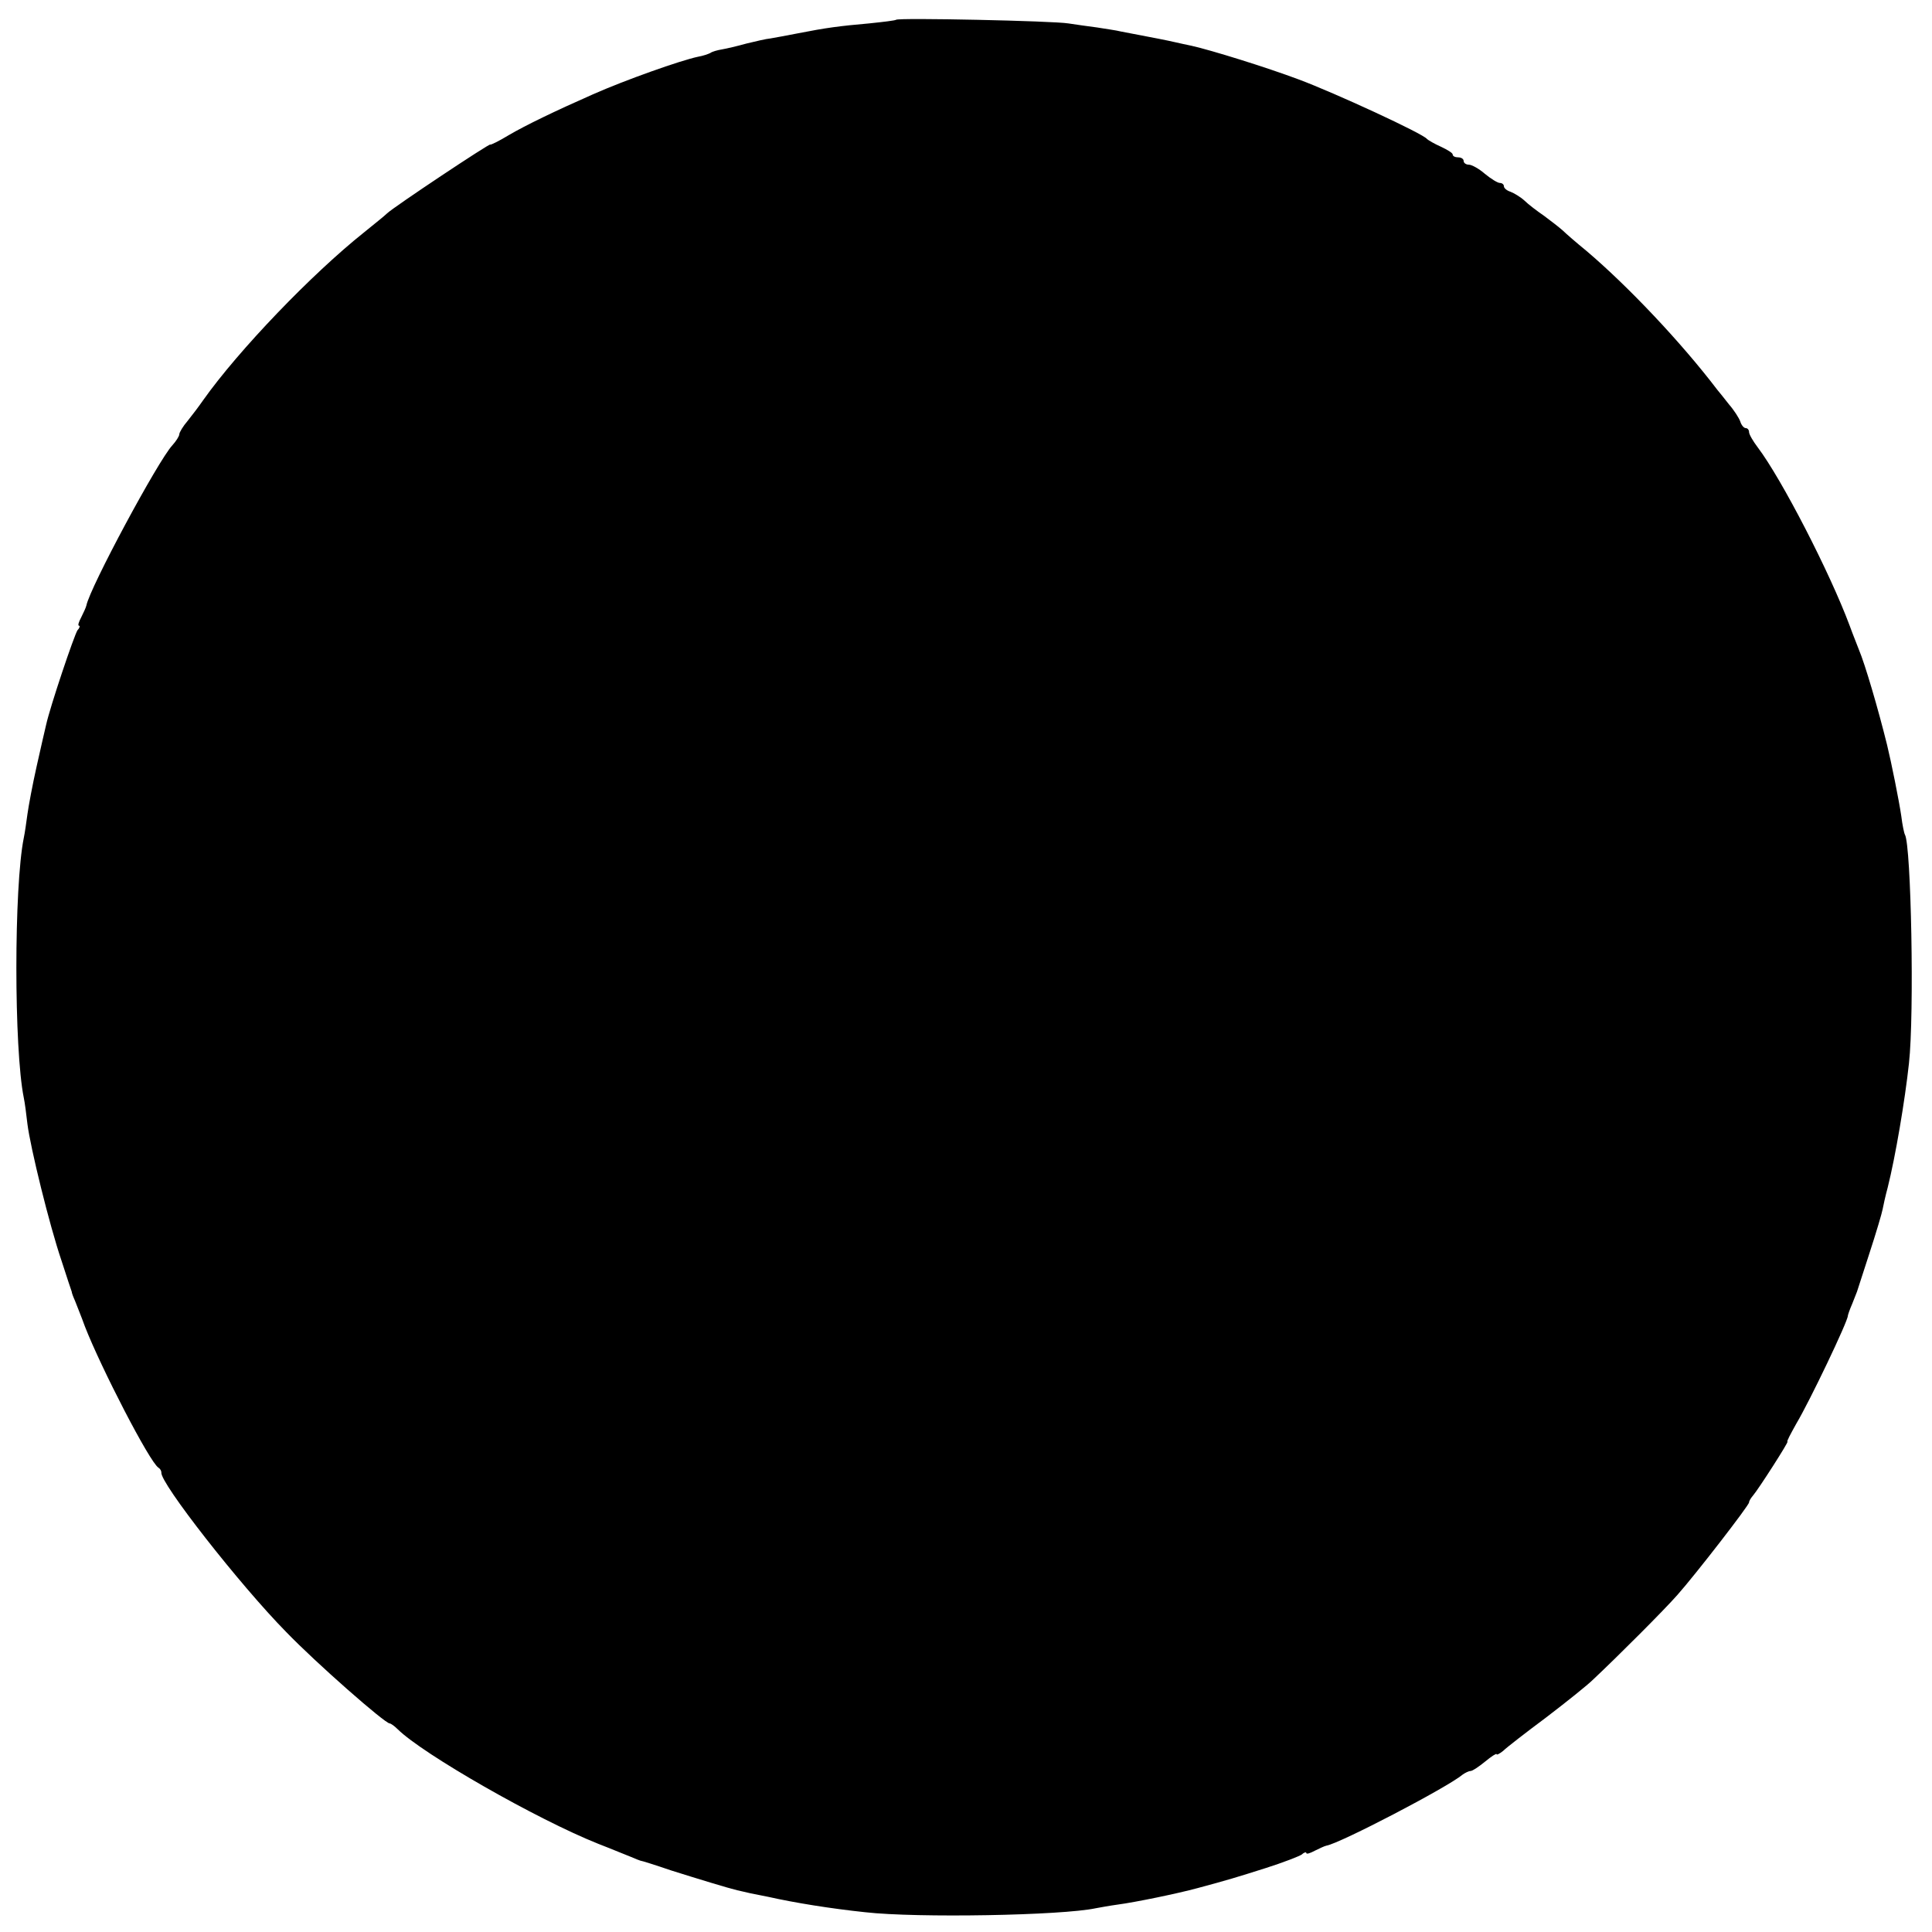 <?xml version="1.0" standalone="no"?>
<!DOCTYPE svg PUBLIC "-//W3C//DTD SVG 20010904//EN"
 "http://www.w3.org/TR/2001/REC-SVG-20010904/DTD/svg10.dtd">
<svg version="1.0" xmlns="http://www.w3.org/2000/svg"
 width="528pt" height="528pt" viewBox="0 0 528 528"
 preserveAspectRatio="xMidYMid meet">
<g transform="translate(0,528) scale(0.1,-0.1)"
fill="#000000" stroke="none">
<path d="M2449 5226 c-2 -2 -35 -6 -74 -10 -80 -7 -118 -12 -194 -27 -30 -6
-64 -12 -75 -14 -12 -1 -41 -8 -66 -14 -25 -7 -55 -14 -67 -16 -12 -2 -27 -6
-32 -10 -6 -3 -21 -8 -33 -10 -48 -10 -200 -64 -288 -103 -102 -45 -183 -84
-229 -111 -28 -17 -51 -28 -51 -26 0 5 -263 -170 -282 -188 -7 -7 -36 -30 -63
-52 -142 -113 -343 -322 -440 -459 -11 -16 -30 -41 -42 -56 -13 -15 -23 -32
-23 -37 0 -5 -9 -19 -19 -30 -39 -42 -225 -388 -235 -438 -1 -5 -8 -20 -14
-32 -7 -13 -10 -23 -6 -23 3 0 2 -6 -4 -12 -9 -13 -75 -209 -86 -259 -3 -13
-15 -64 -26 -114 -11 -49 -22 -108 -25 -130 -3 -22 -7 -51 -10 -65 -27 -133
-27 -577 0 -710 3 -14 7 -46 10 -72 8 -64 60 -276 93 -373 14 -44 27 -82 28
-85 0 -3 4 -14 9 -25 4 -11 17 -42 27 -70 44 -113 177 -371 201 -386 5 -3 8
-9 8 -13 -5 -27 215 -308 341 -436 82 -85 270 -250 283 -250 3 0 13 -7 22 -16
69 -68 380 -246 548 -313 39 -15 79 -32 90 -36 11 -5 22 -9 25 -10 3 0 41 -12
85 -27 73 -23 155 -48 180 -54 6 -1 21 -5 35 -8 14 -3 36 -7 50 -10 71 -16
170 -32 265 -42 141 -16 537 -9 630 11 11 2 38 7 60 10 46 6 163 30 218 45 82
22 105 29 187 55 47 15 91 32 98 37 6 6 12 7 12 4 0 -4 10 -1 23 6 12 6 27 13
32 14 37 6 332 160 372 194 7 5 17 10 22 10 5 0 23 12 40 26 17 14 31 23 31
20 0 -3 8 1 18 9 9 9 62 50 117 91 55 42 114 89 130 105 68 64 193 189 229
230 49 55 196 245 196 253 0 4 5 12 11 19 16 19 98 147 94 147 -3 0 9 22 24
49 37 62 141 280 141 295 0 2 5 17 12 33 6 15 12 30 13 33 1 3 16 50 34 105
18 55 34 109 36 120 2 11 8 38 14 60 21 84 47 237 58 339 15 135 6 596 -11
625 -2 3 -7 26 -10 51 -6 41 -27 146 -39 195 -24 97 -60 220 -77 260 -4 11
-16 40 -25 65 -54 145 -186 401 -251 487 -13 17 -24 36 -24 42 0 6 -4 11 -9
11 -5 0 -12 8 -15 18 -3 9 -17 31 -31 47 -13 17 -28 35 -32 40 -99 130 -244
283 -357 379 -27 22 -57 48 -65 56 -9 8 -32 26 -51 40 -19 13 -44 32 -54 42
-11 10 -28 20 -38 24 -10 3 -18 10 -18 15 0 5 -5 9 -11 9 -6 0 -24 11 -41 25
-16 14 -36 25 -44 25 -8 0 -14 5 -14 10 0 6 -7 10 -15 10 -8 0 -15 3 -15 8 0
4 -15 13 -32 21 -18 8 -35 18 -38 21 -9 14 -254 127 -351 163 -88 33 -239 80
-293 92 -11 2 -32 7 -46 10 -22 5 -47 10 -147 29 -11 3 -41 7 -65 11 -23 3
-59 8 -78 11 -41 7 -465 16 -471 10z"/>
</g>
</svg>
